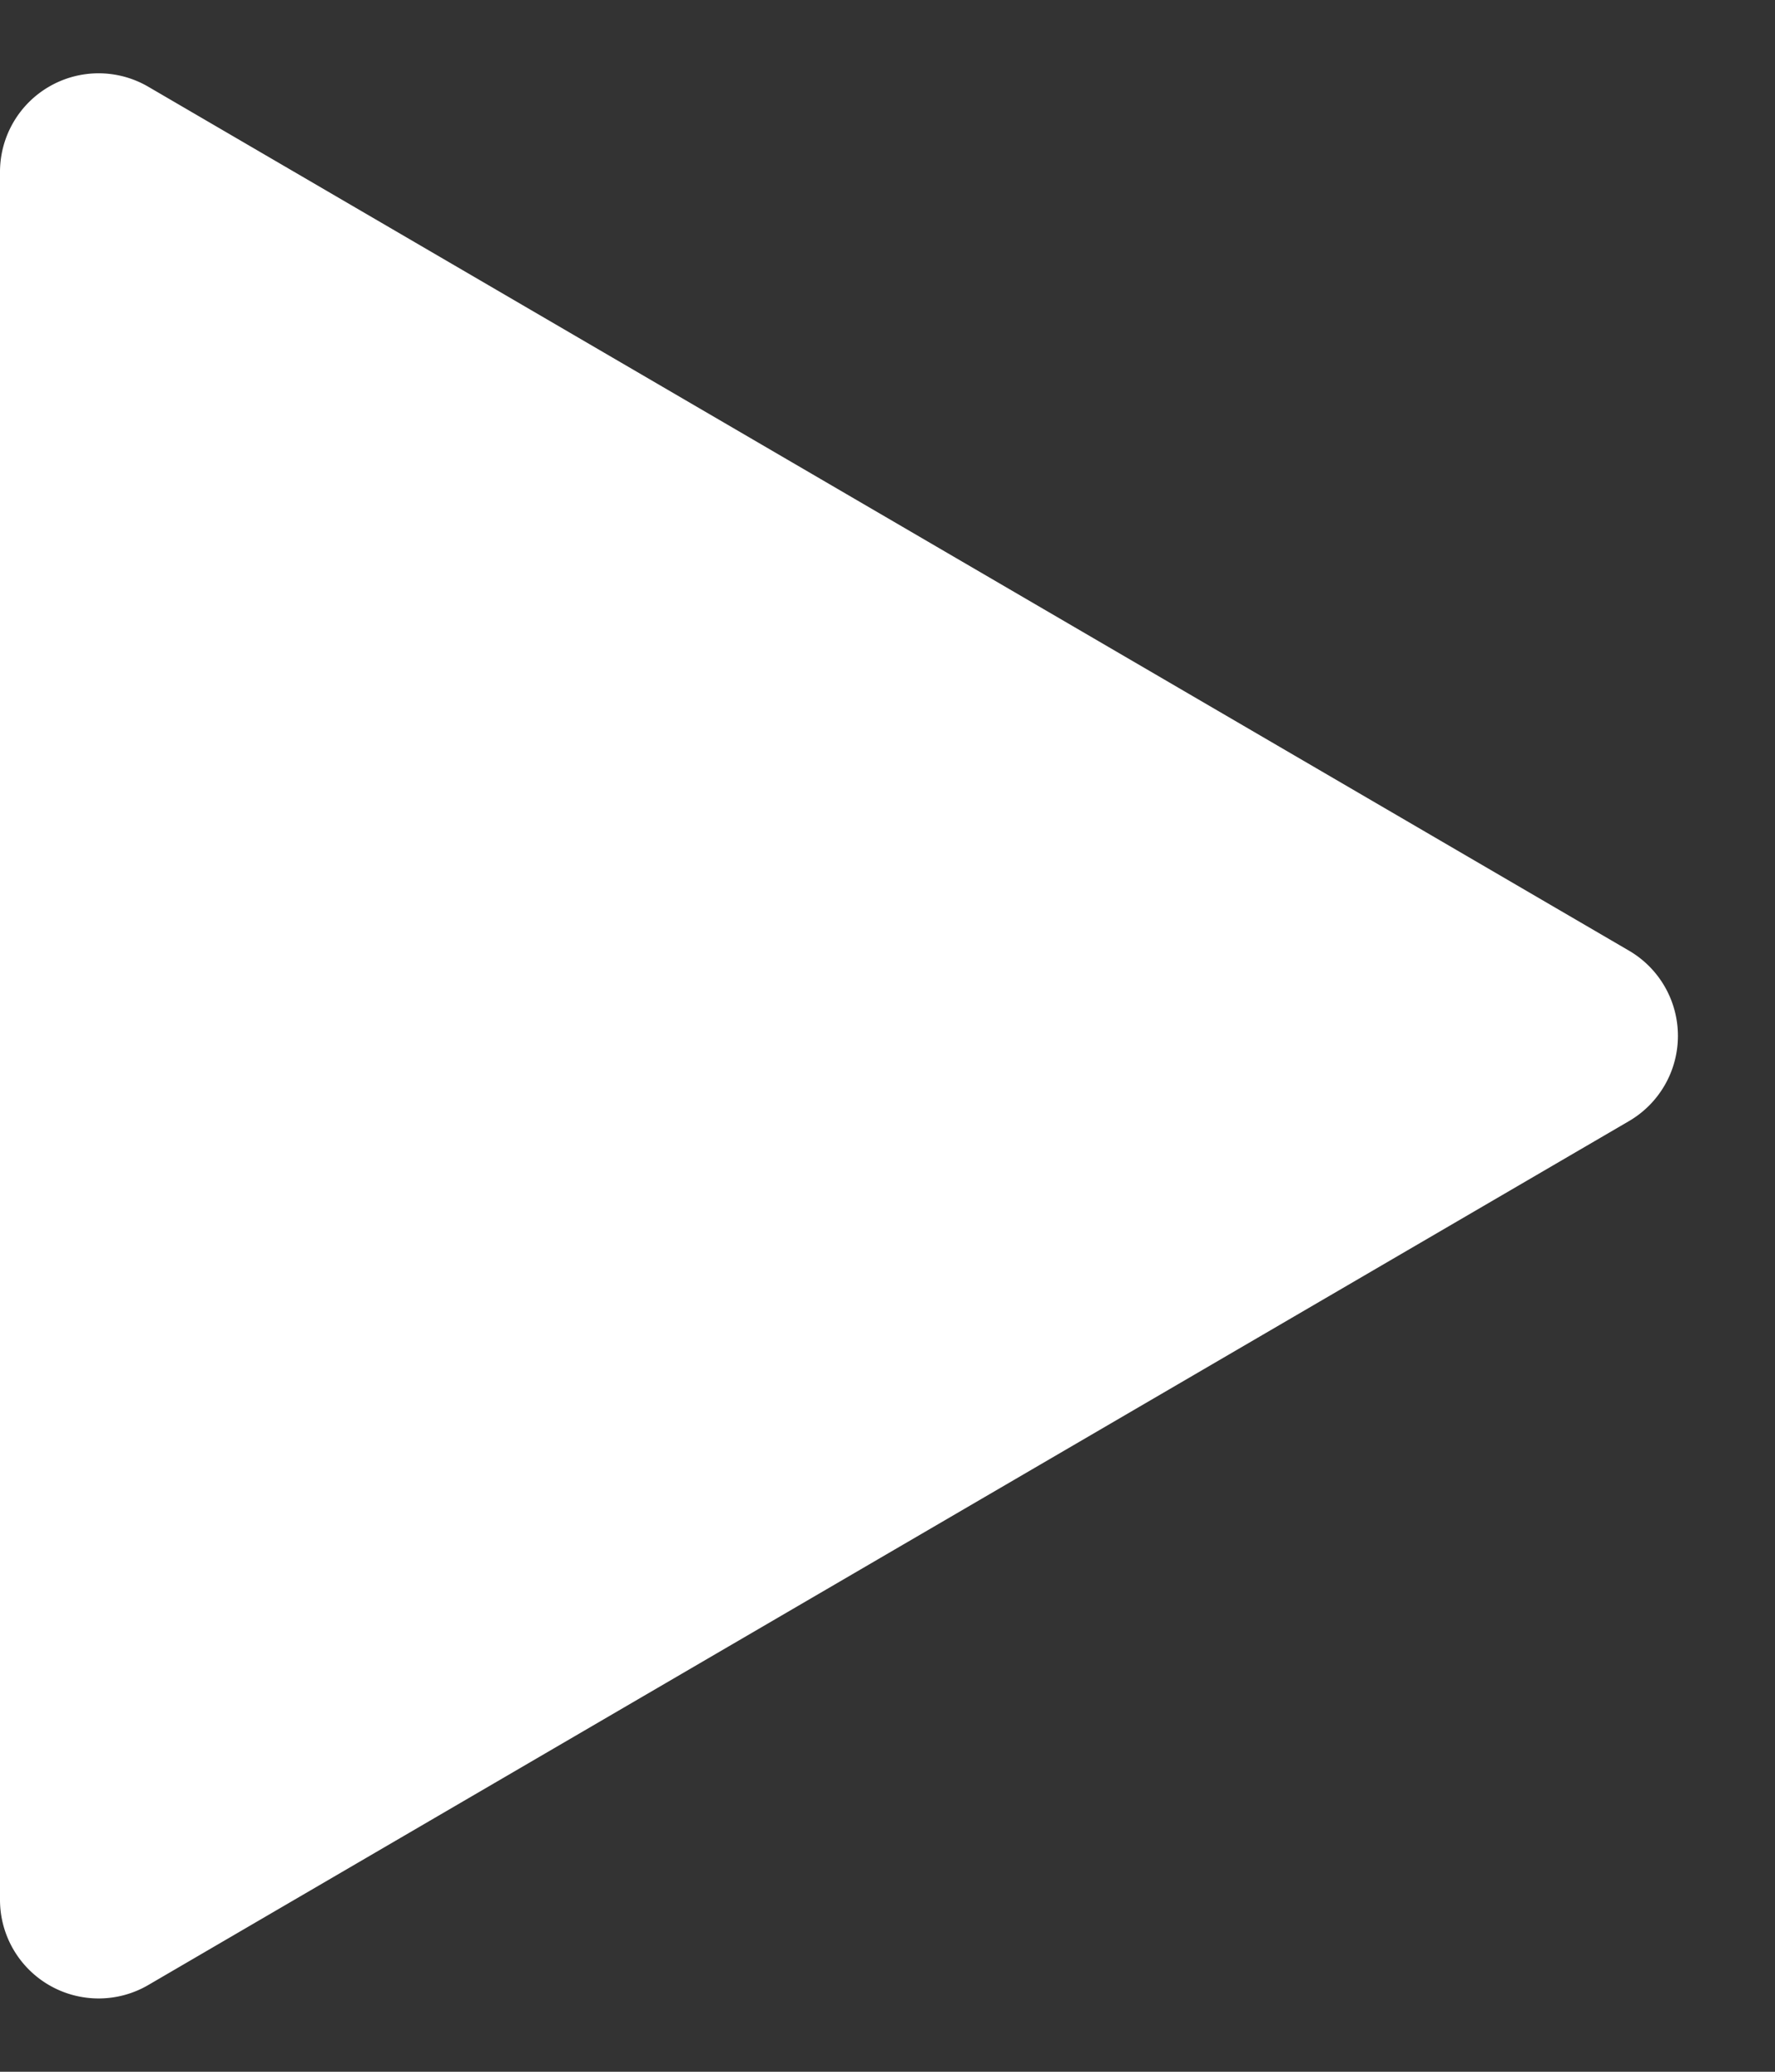 <svg xmlns="http://www.w3.org/2000/svg" width="18" height="21" viewBox="0 0 18 21">
  <rect x="0" y="0" width="18" height="21" fill="#333333" stroke="none"/>
  <path id="Polygon_4" data-name="Polygon 4" d="M9.636,1.481a1,1,0,0,1,1.728,0L20.123,16.5a1,1,0,0,1-.864,1.5H1.741a1,1,0,0,1-.864-1.5Z" transform="translate(18) rotate(90)" fill="#fff"/>
</svg>
